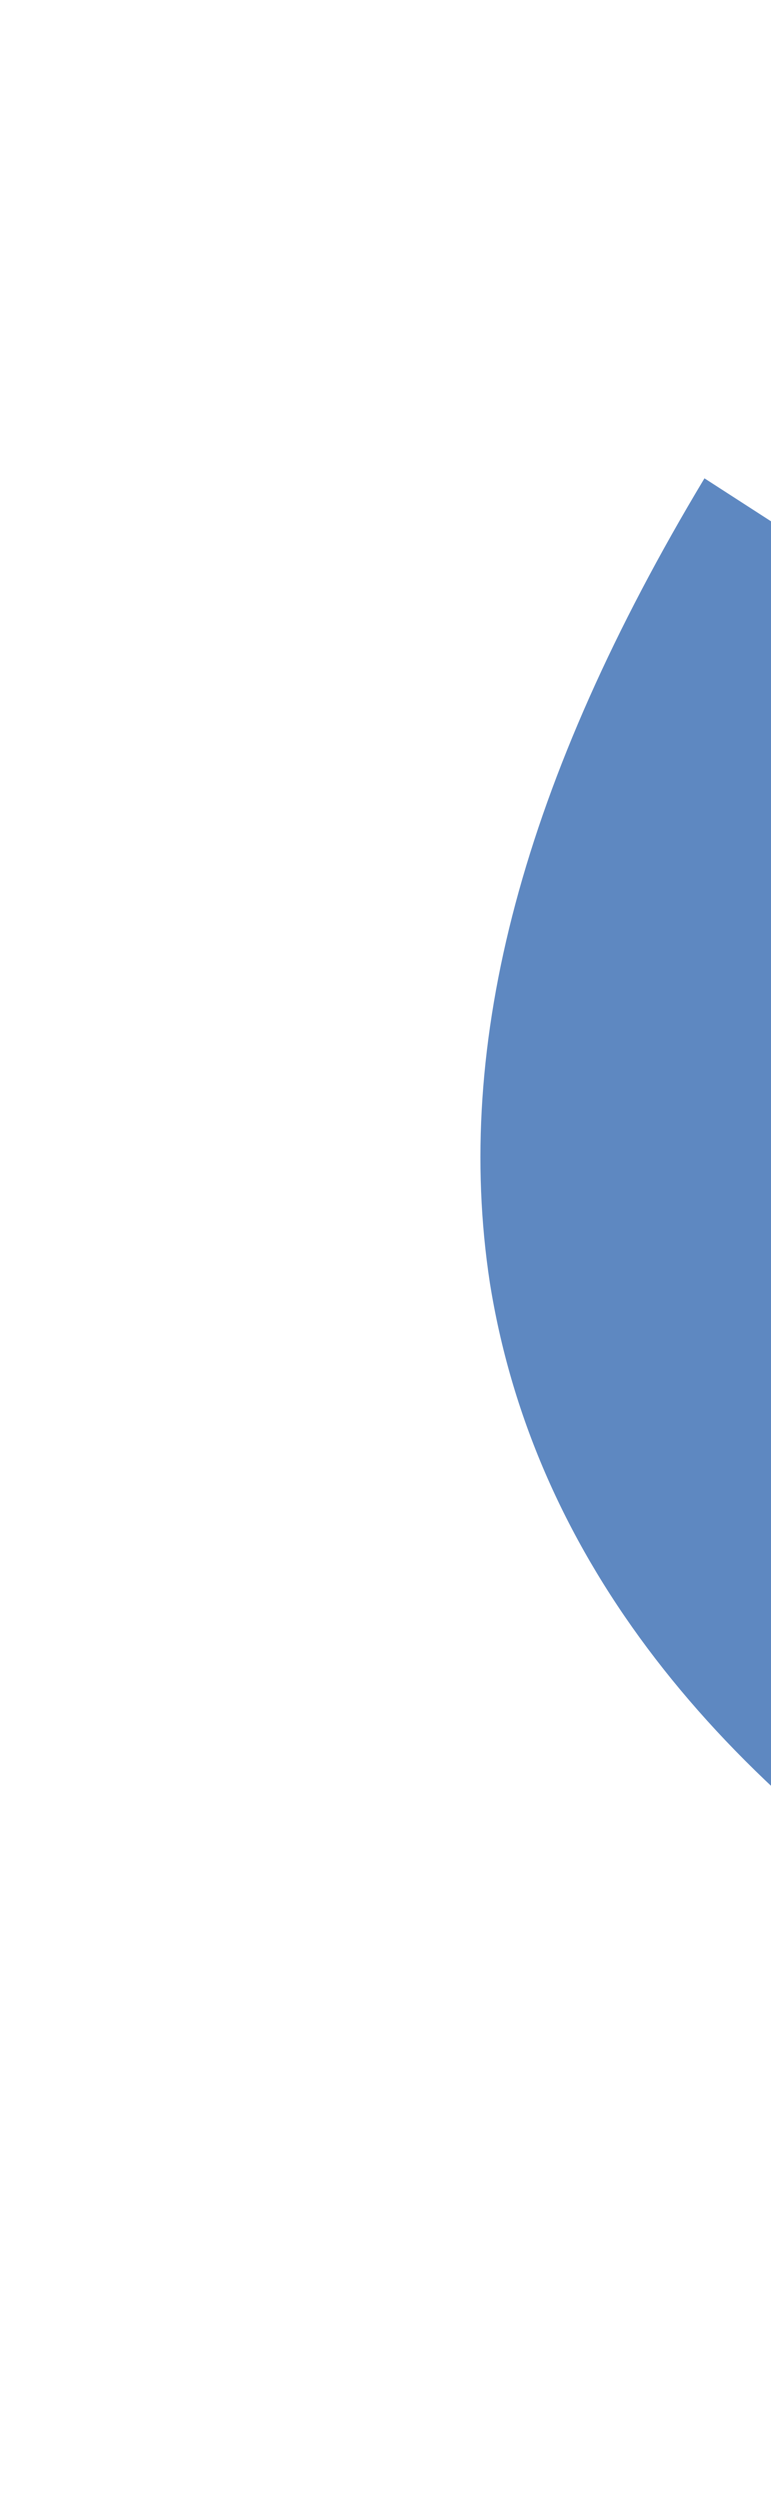 <?xml version="1.0" encoding="UTF-8"?> <svg xmlns="http://www.w3.org/2000/svg" width="242" height="784" viewBox="0 0 242 784" fill="none"> <g opacity="0.7" filter="url(#filter0_f_41_26)"> <path d="M221.115 150C164.235 244.619 142.252 326.943 153.748 402.241C166.863 484.454 220.117 555.533 311.273 612.997L344.509 633.948L347.891 628.579C379.042 581.404 402.521 529.581 417.476 474.989C426.718 440.419 428.239 404.165 421.933 368.757C413.1 326.53 392.533 287.476 362.581 256.057C336.747 228.459 307.272 204.469 274.98 184.759L221.115 150Z" fill="#1A56A7"></path> </g> <defs> <filter id="filter0_f_41_26" x="0.794" y="-3.05176e-05" width="574.956" height="783.948" filterUnits="userSpaceOnUse" color-interpolation-filters="sRGB"> <feFlood flood-opacity="0" result="BackgroundImageFix"></feFlood> <feBlend mode="normal" in="SourceGraphic" in2="BackgroundImageFix" result="shape"></feBlend> <feGaussianBlur stdDeviation="75" result="effect1_foregroundBlur_41_26"></feGaussianBlur> </filter> </defs> </svg> 